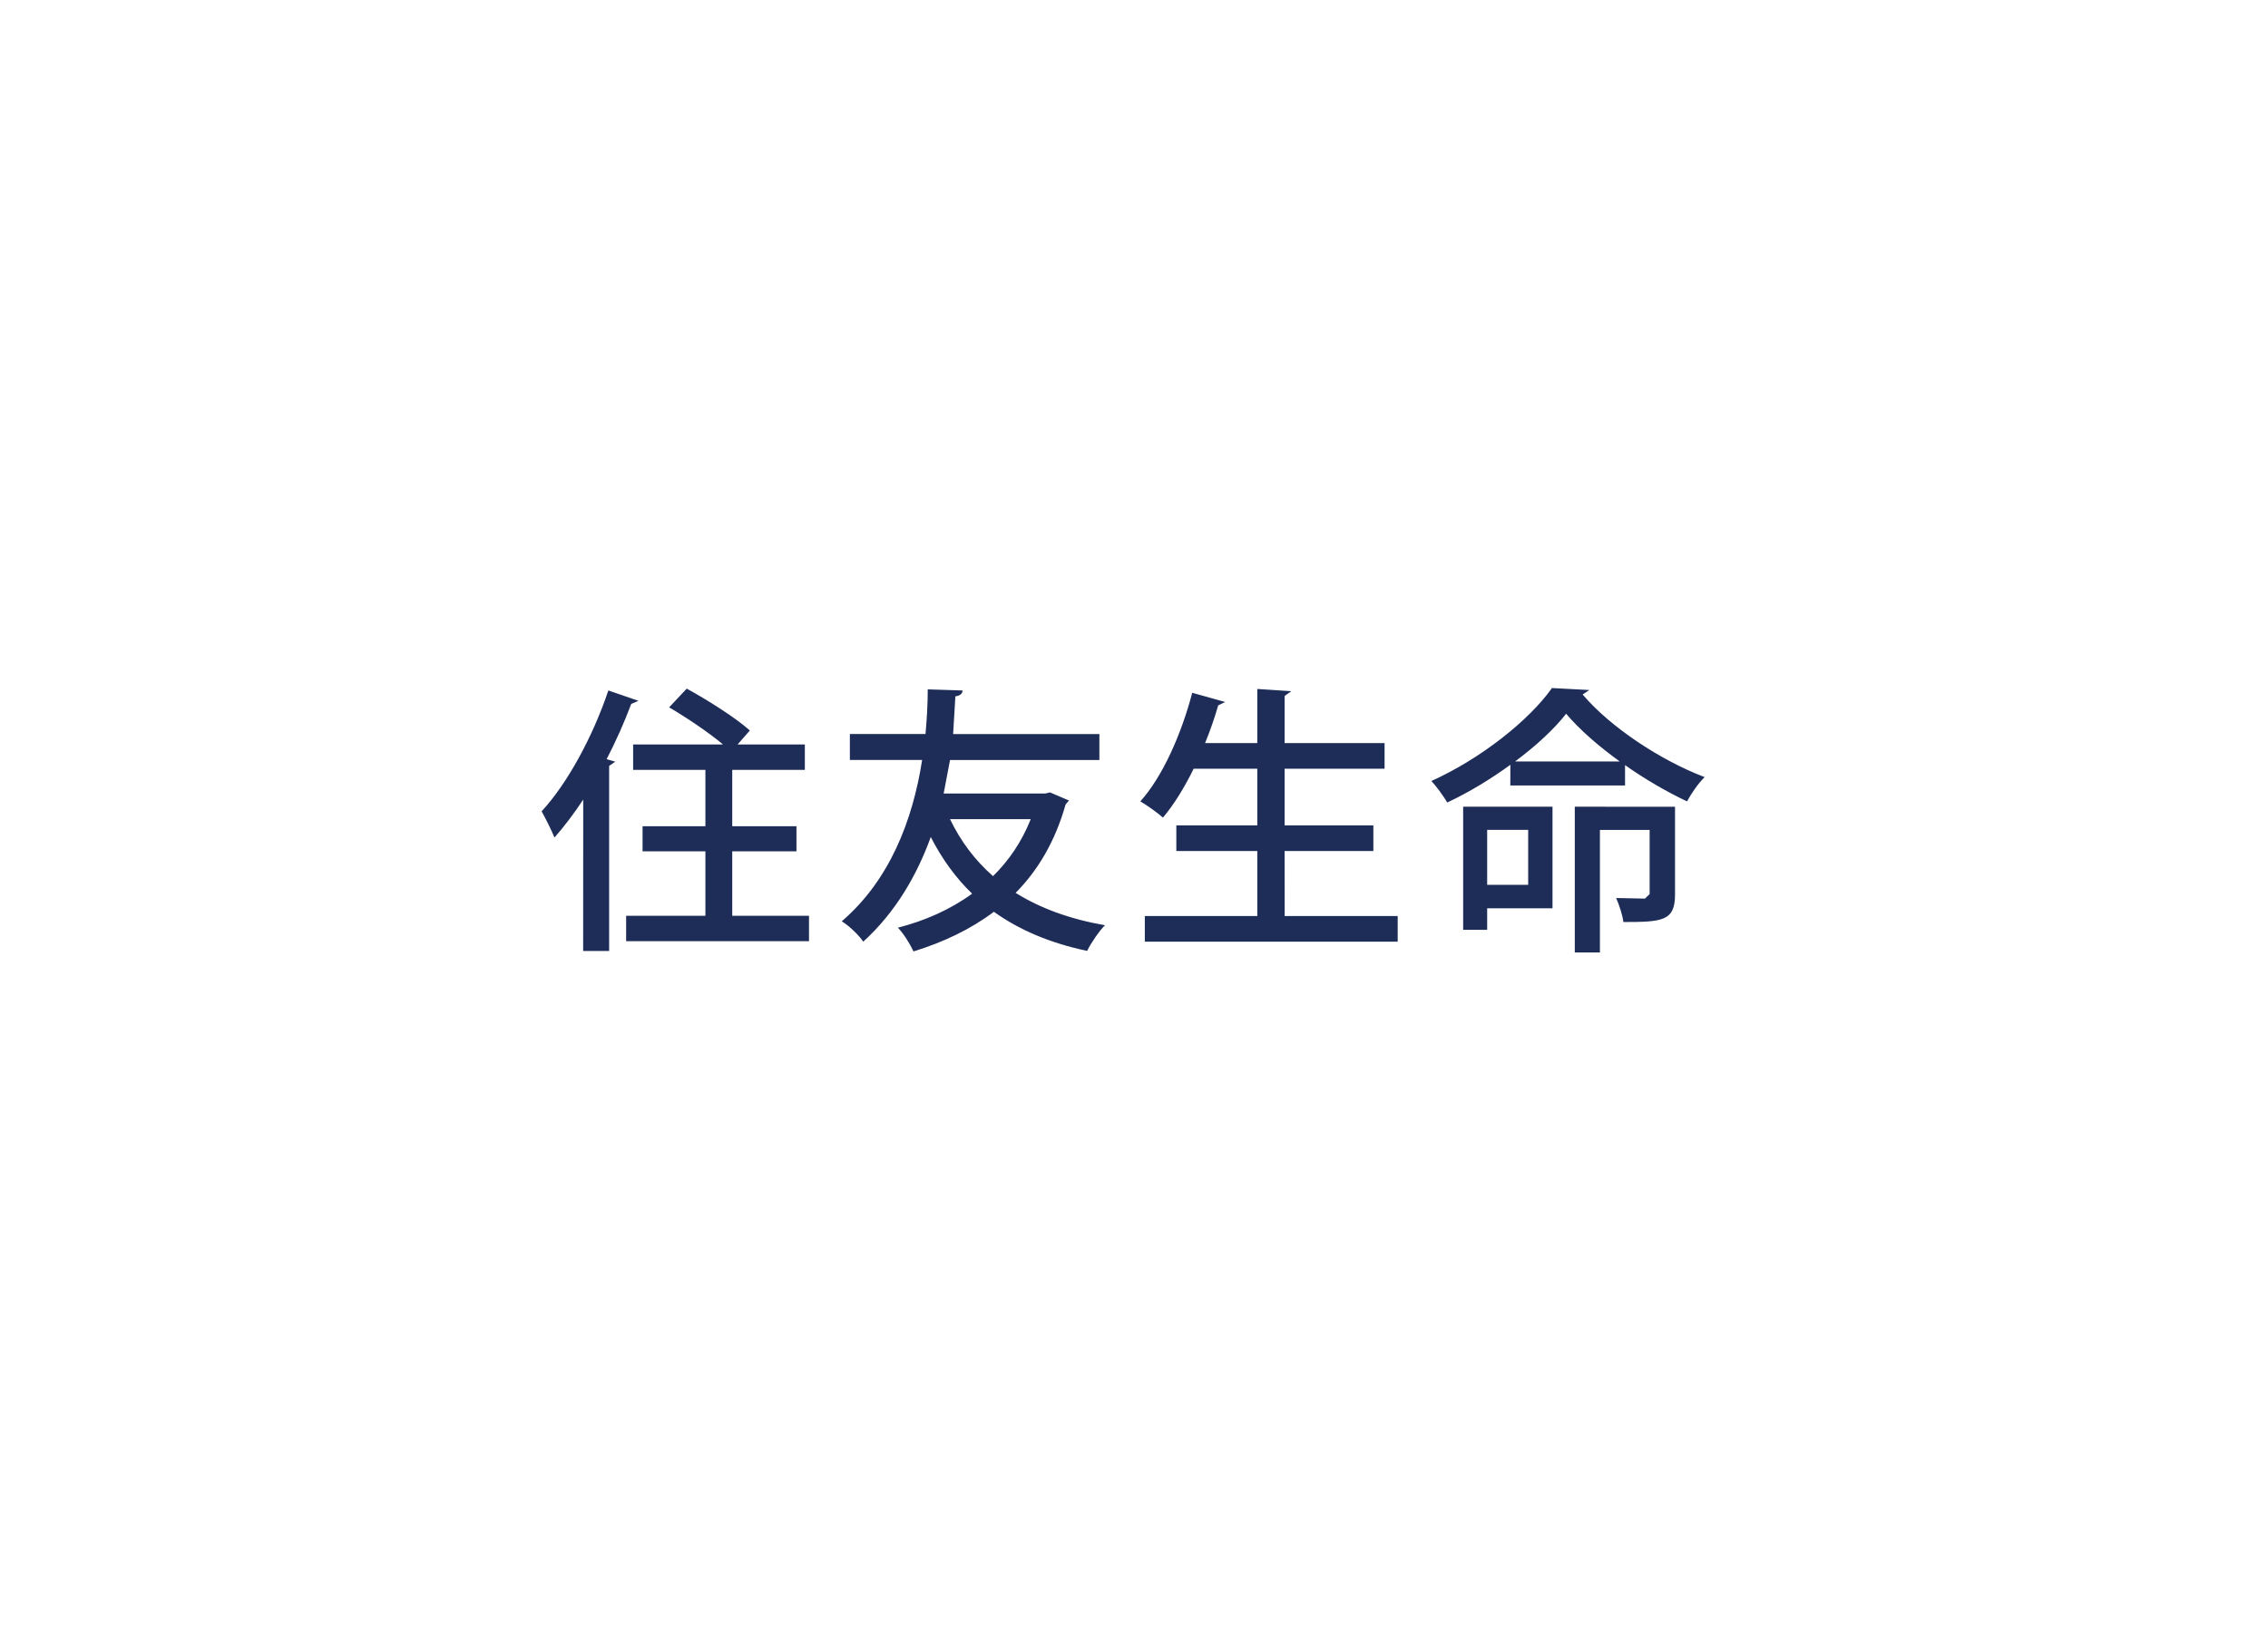 <svg width="130" height="94" viewBox="0 0 34.396 24.871" xmlns="http://www.w3.org/2000/svg"><path fill="none" d="M0 0h34.396v24.871h-34.396z"/><g fill="#1e2c58"><path d="M11.105 12.913h.974v-.381h-.974v-.855h1.101v-.385h-1.02l.186-.212c-.212-.191-.639-.461-.957-.635l-.267.284c.267.157.601.381.817.563h-1.363v.385h1.096v.855h-.953v.381h.953v.978h-1.202v.385h2.773v-.385h-1.164zm-2.261 1.511h.394v-2.807l.093-.064-.131-.038c.14-.271.267-.555.373-.838l.11-.047-.457-.157c-.237.707-.627 1.418-1.012 1.833.055.097.157.301.195.398.148-.169.296-.364.436-.576zM15.852 12.036h-1.541l.097-.508h2.265v-.394h-2.218l.034-.572c.068-.009.106-.038.11-.089l-.529-.017c0 .22-.013.449-.034.677h-1.147v.394h1.096c-.144.923-.495 1.825-1.219 2.447.106.064.258.207.326.309.483-.44.809-.995 1.024-1.587.169.33.377.618.627.859-.33.241-.715.411-1.126.516.085.085.186.25.237.36.453-.14.864-.334 1.219-.601.385.275.851.474 1.414.593.059-.119.178-.296.271-.389-.533-.093-.982-.258-1.355-.491.343-.347.601-.787.758-1.342l.051-.059-.288-.123zm-.22.389c-.135.339-.33.627-.572.864-.275-.241-.491-.529-.652-.864zM19.482 12.908h1.346v-.389h-1.346v-.859h1.516v-.389h-1.516v-.715l.102-.072-.516-.034v.821h-.792c.076-.186.144-.381.199-.572l.106-.051-.5-.14c-.165.631-.453 1.278-.787 1.647.102.059.262.174.343.246.169-.199.326-.457.466-.741h.965v.859h-1.228v.389h1.228v.986h-1.706v.389h3.835v-.389h-1.714zM22.905 11.914h1.74v-.309c.305.216.635.406.94.55.068-.123.165-.267.267-.368-.66-.25-1.427-.754-1.85-1.253l.102-.068-.567-.03c-.347.491-1.084 1.075-1.829 1.41.08.085.186.233.241.326.334-.157.66-.356.957-.572zm.072-.364c.318-.237.593-.491.775-.724.203.241.491.491.813.724zm-.787.686v1.867h.364v-.326h.991v-1.541zm.986 1.185h-.622v-.834h.622zm.707-1.185v2.21h.381v-1.858h.754v.974l-.072.068-.436-.009c.047.106.097.258.11.364.588 0 .783-.013.783-.415v-1.333z"/></g></svg>